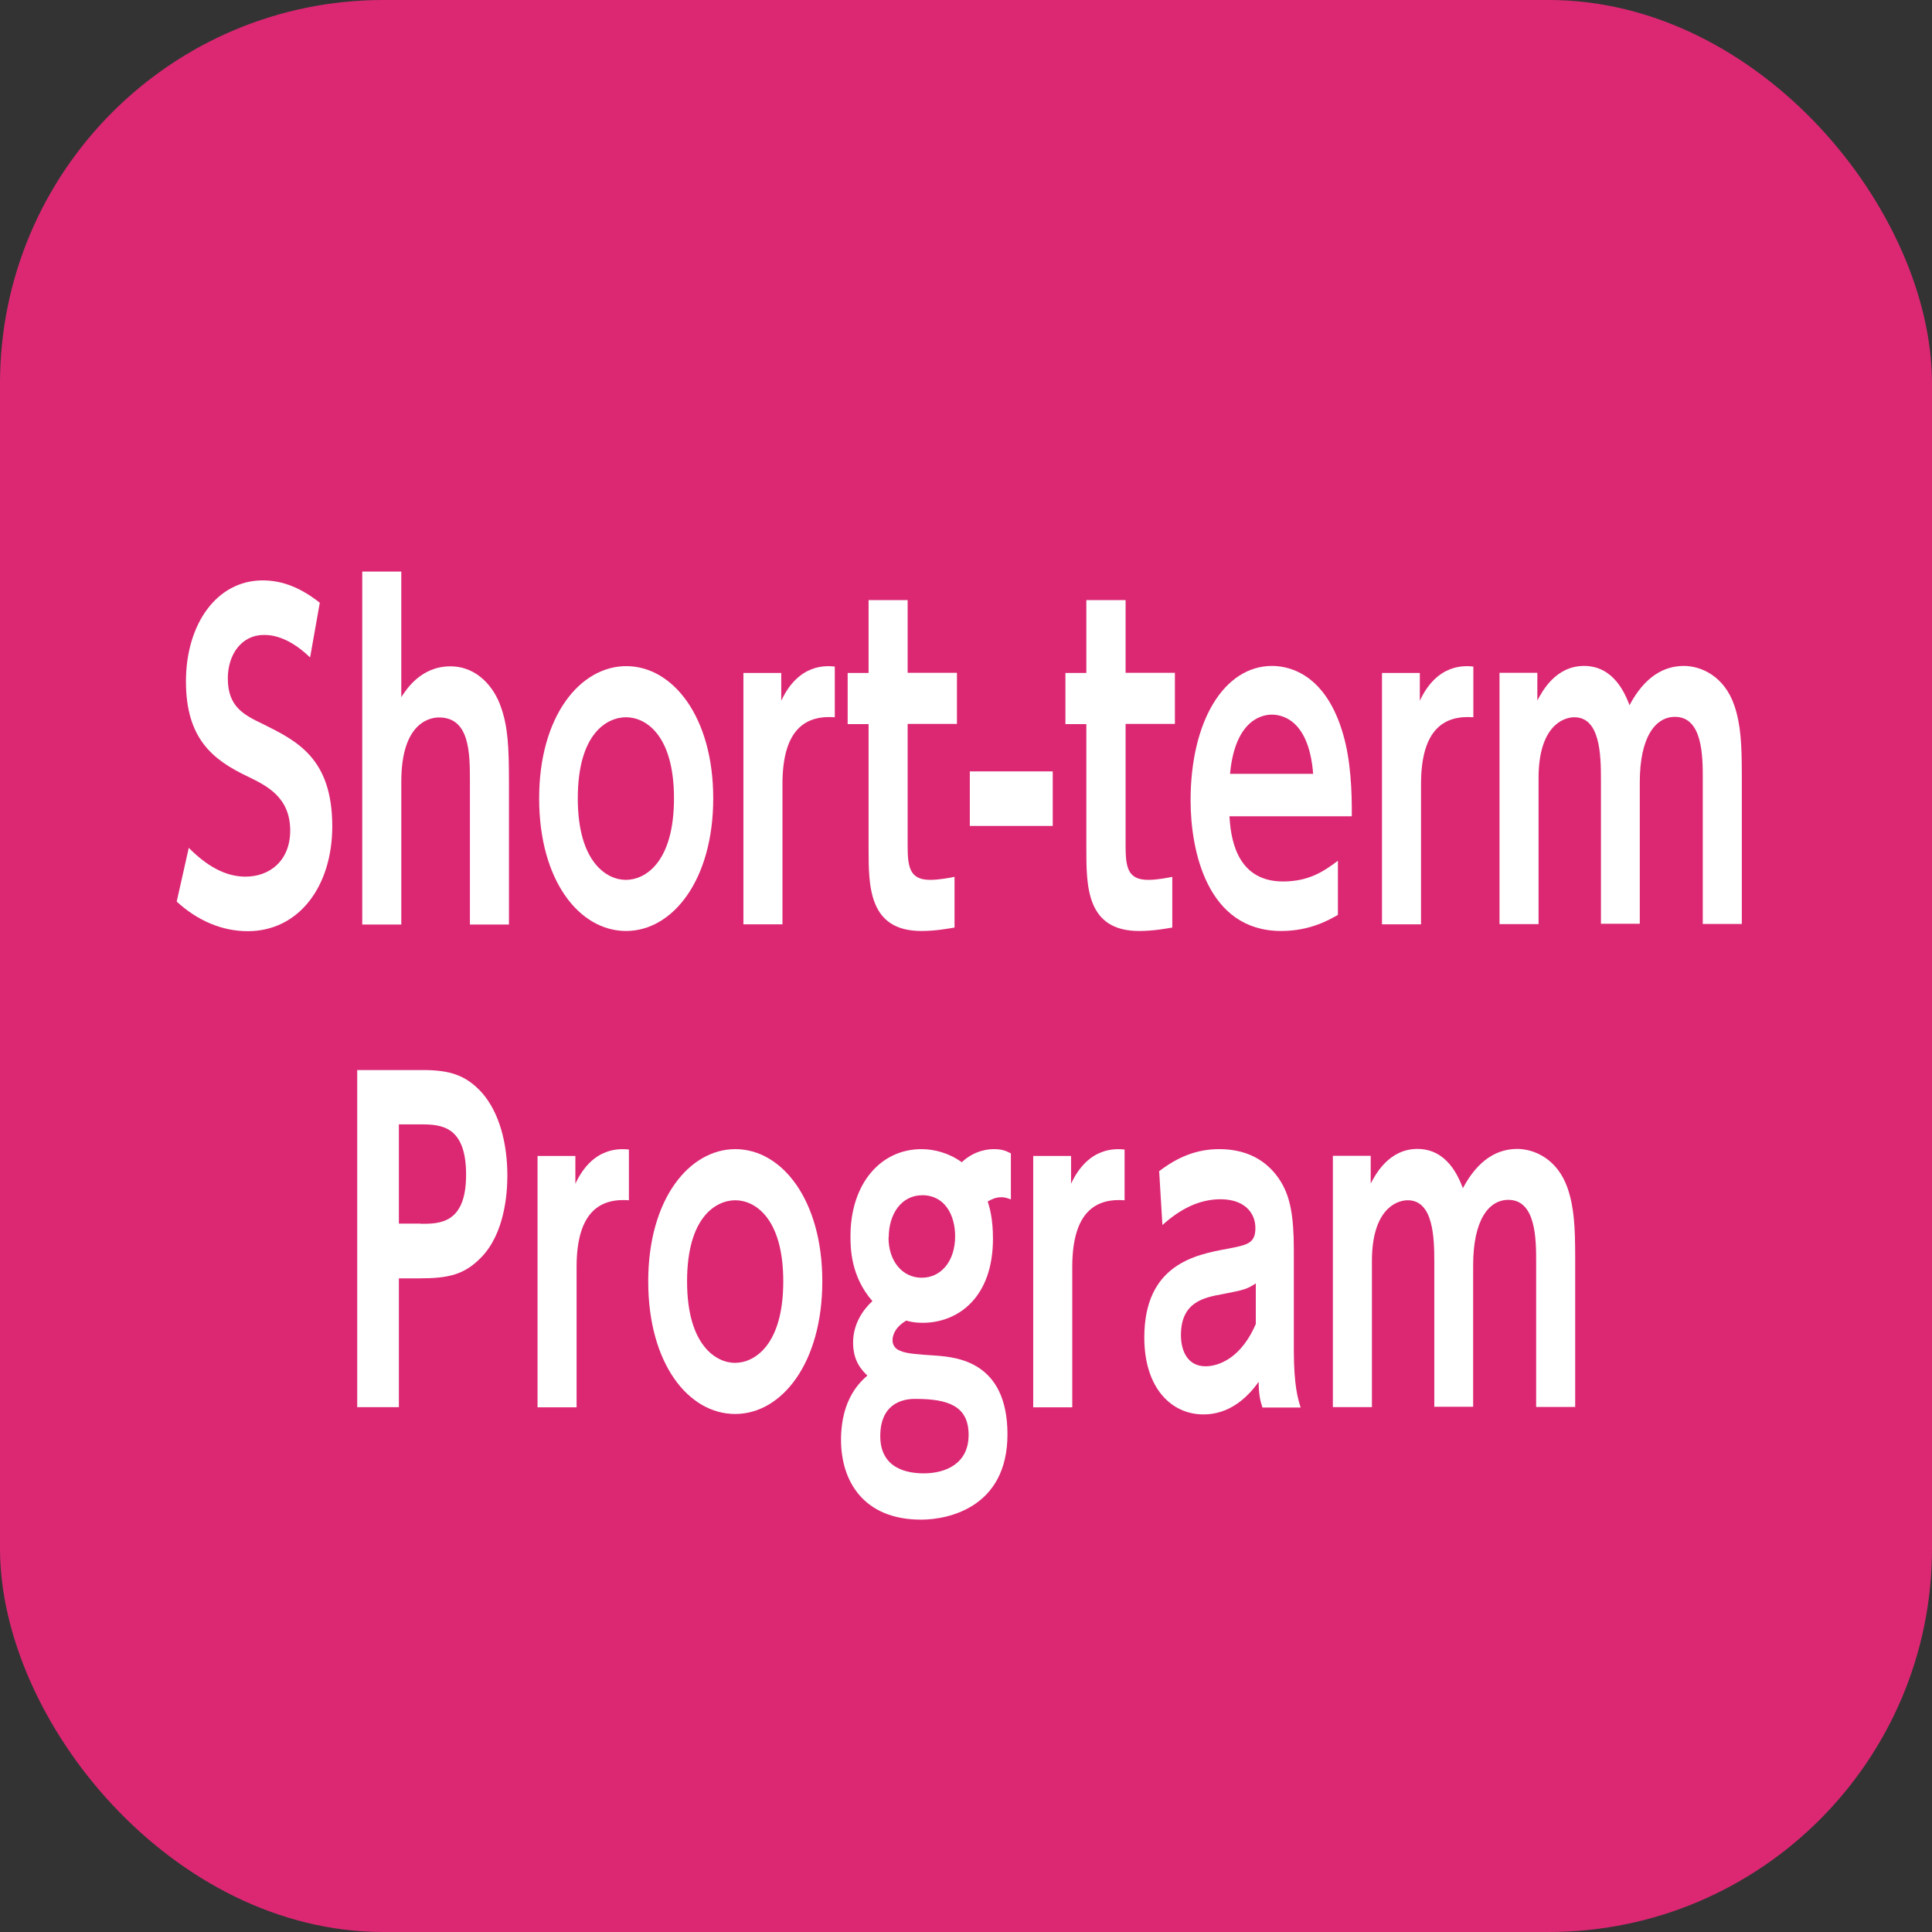 <?xml version="1.0" encoding="UTF-8"?>
<svg id="_レイヤー_2" data-name="レイヤー 2" xmlns="http://www.w3.org/2000/svg" viewBox="0 0 96 96">
  <rect x="0" y="0" width="96" height="96" fill="#333333" stroke="none"/>
  <defs>
    <style>
      .cls-1 {
        fill: #dc2873;
      }

      .cls-1, .cls-2 {
        stroke-width: 0px;
      }

      .cls-2 {
        fill: #fff;
      }
    </style>
  </defs>
  <g id="_レイヤー_1-2" data-name="レイヤー 1">
    <g>
      <rect class="cls-1" width="96" height="96" rx="19.05" ry="19.05"/>
      <g>
        <path class="cls-2" d="M15.4,32.66c-1.15-1.11-2.04-1.11-2.29-1.11-1.09,0-1.79.95-1.79,2.16,0,1.41.79,1.81,1.75,2.27,1.69.84,3.44,1.7,3.44,5.08,0,2.98-1.66,5.21-4.2,5.21-1.25,0-2.47-.5-3.53-1.47l.6-2.67c1.12,1.13,2.06,1.43,2.82,1.43,1.21,0,2.22-.8,2.22-2.29,0-1.66-1.17-2.23-2.12-2.69-1.72-.82-3.06-1.87-3.06-4.72s1.53-5.02,3.81-5.02c1.03,0,1.94.4,2.84,1.11l-.48,2.71Z"/>
        <path class="cls-2" d="M18,45.93v-17.53h1.94v6.24c.25-.38.97-1.53,2.44-1.53,1.35,0,2.19,1.07,2.51,2.02.34.96.4,1.91.4,3.78v7.03h-1.94v-7.1c0-1.39,0-3.19-1.53-3.19-.31,0-1.88.1-1.88,3.19v7.1h-1.94Z"/>
        <path class="cls-2" d="M31.12,33.1c2.31,0,4.32,2.52,4.32,6.57s-2.01,6.59-4.33,6.59-4.32-2.5-4.32-6.59,2.04-6.57,4.33-6.57ZM31.1,43.72c.97,0,2.39-.88,2.39-4.05s-1.42-4.03-2.38-4.03-2.4.82-2.4,4.03,1.47,4.05,2.38,4.05Z"/>
        <path class="cls-2" d="M36.94,45.93v-12.49h1.88v1.38c.87-1.87,2.26-1.74,2.66-1.7v2.52c-1.37-.1-2.6.5-2.6,3.32v6.97h-1.94Z"/>
        <path class="cls-2" d="M43.16,29.82h1.94v3.61h2.45v2.54h-2.45v6.03c0,1.07.09,1.72,1.12,1.72.44,0,.96-.1,1.21-.15v2.52c-.26.04-.9.17-1.65.17-2.62,0-2.62-2.23-2.62-4.09v-6.19h-1.04v-2.54h1.04v-3.61Z"/>
        <path class="cls-2" d="M52.31,38.33v2.71h-4.12v-2.71h4.12Z"/>
        <path class="cls-2" d="M53.99,29.82h1.94v3.61h2.45v2.54h-2.45v6.03c0,1.07.09,1.72,1.12,1.72.44,0,.96-.1,1.2-.15v2.52c-.26.04-.9.17-1.65.17-2.62,0-2.62-2.23-2.62-4.09v-6.19h-1.04v-2.54h1.04v-3.61Z"/>
        <path class="cls-2" d="M61.09,40.57c.06.82.22,3.23,2.66,3.23,1.28,0,2.03-.5,2.73-1.03v2.69c-.44.25-1.38.8-2.82.8-3.67,0-4.5-3.97-4.5-6.49,0-3.95,1.67-6.68,4.05-6.68.96,0,2.7.5,3.53,3.4.38,1.3.44,2.83.43,4.07h-6.08ZM65.25,38.45c-.22-2.81-1.67-2.94-2.06-2.94-.32,0-1.81.11-2.07,2.94h4.13Z"/>
        <path class="cls-2" d="M68.67,45.93v-12.49h1.88v1.38c.87-1.87,2.26-1.74,2.66-1.7v2.52c-1.37-.1-2.6.5-2.6,3.32v6.97h-1.94Z"/>
        <path class="cls-2" d="M79.55,45.93v-7.2c0-1.22-.04-3.09-1.32-3.09-.62,0-1.78.52-1.78,3.02v7.26h-1.94v-12.49h1.88v1.38c.24-.46.91-1.72,2.32-1.72,1.48,0,2.04,1.38,2.26,1.95.76-1.43,1.72-1.95,2.7-1.95.85,0,2.01.5,2.51,1.97.32.95.37,1.93.37,3.46v7.39h-1.94v-7.2c0-1.11,0-3.09-1.38-3.09-.98,0-1.75,1.01-1.75,3.25v7.03h-1.94Z"/>
        <path class="cls-2" d="M21,53.17c1.31,0,2.14.23,2.95,1.13.85.97,1.26,2.48,1.26,4.12,0,.84-.12,2.86-1.31,4.07-.82.84-1.6,1.03-3.04,1.03h-1.04v6.4h-2.07v-16.75h3.25ZM20.91,60.81c.93,0,2.25,0,2.25-2.44s-1.26-2.5-2.25-2.5h-1.09v4.93h1.09Z"/>
        <path class="cls-2" d="M26.71,69.93v-12.49h1.88v1.38c.87-1.87,2.26-1.74,2.66-1.7v2.52c-1.37-.1-2.6.5-2.6,3.32v6.97h-1.94Z"/>
        <path class="cls-2" d="M36.54,57.1c2.31,0,4.32,2.52,4.32,6.57s-2.01,6.59-4.33,6.59-4.32-2.5-4.32-6.59,2.04-6.57,4.33-6.57ZM36.52,67.72c.97,0,2.4-.88,2.4-4.05s-1.43-4.03-2.38-4.03-2.4.82-2.4,4.03,1.47,4.05,2.38,4.05Z"/>
        <path class="cls-2" d="M50.24,59.6c-.13-.04-.26-.11-.48-.11-.32,0-.53.13-.68.21.1.31.26.88.26,1.85,0,2.94-1.75,4.18-3.5,4.18-.38,0-.63-.06-.81-.11-.68.4-.68.9-.68.97,0,.38.29.5.41.54.28.13.84.17,1.76.23.98.08,3.54.27,3.54,3.91s-2.95,4.24-4.29,4.24c-2.84,0-3.98-1.89-3.98-3.97s1.01-2.92,1.31-3.19c-.28-.27-.71-.71-.71-1.64s.5-1.64.96-2.06c-1.09-1.24-1.09-2.67-1.09-3.23,0-2.58,1.48-4.32,3.53-4.32.63,0,1.37.19,2,.65.69-.65,1.45-.65,1.6-.65.43,0,.62.1.84.21v2.29ZM45.49,69.51c-.29,0-1.75,0-1.75,1.85,0,1.62,1.35,1.85,2.16,1.85,1.09,0,2.23-.48,2.23-1.91s-1-1.79-2.65-1.79ZM44.15,61.49c0,1.18.69,2,1.65,2s1.66-.82,1.66-2.06c0-1.05-.51-2.04-1.63-2.04-1.03,0-1.67.92-1.67,2.1Z"/>
        <path class="cls-2" d="M51.34,69.93v-12.49h1.88v1.38c.87-1.87,2.26-1.74,2.66-1.7v2.52c-1.37-.1-2.6.5-2.6,3.32v6.97h-1.94Z"/>
        <path class="cls-2" d="M57.58,58.21c.96-.74,1.91-1.11,3-1.11.85,0,2.22.21,3.09,1.66.43.73.62,1.64.62,3.34v4.98c0,1.79.21,2.46.34,2.86h-1.9c-.12-.36-.18-.67-.19-1.28-1.12,1.6-2.38,1.62-2.76,1.62-1.53,0-2.92-1.26-2.92-3.82,0-3.63,2.54-4.12,4.14-4.41.96-.19,1.38-.25,1.38-1.03s-.57-1.43-1.73-1.43c-1.06,0-2,.48-2.89,1.28l-.16-2.65ZM62.4,63.77c-.44.29-.56.32-1.63.53-.93.17-2.09.38-2.09,2.04,0,.84.37,1.55,1.22,1.55.18,0,1.59,0,2.5-2.1v-2.02Z"/>
        <path class="cls-2" d="M71.27,69.93v-7.2c0-1.22-.04-3.09-1.32-3.09-.62,0-1.78.52-1.78,3.02v7.26h-1.94v-12.49h1.88v1.38c.24-.46.91-1.72,2.32-1.72,1.48,0,2.04,1.38,2.26,1.95.76-1.43,1.72-1.95,2.7-1.95.85,0,2.01.5,2.51,1.97.32.95.37,1.93.37,3.46v7.39h-1.94v-7.2c0-1.11,0-3.09-1.38-3.09-.98,0-1.75,1.01-1.75,3.25v7.03h-1.94Z"/>
      </g>
    </g>
  </g>
</svg>
